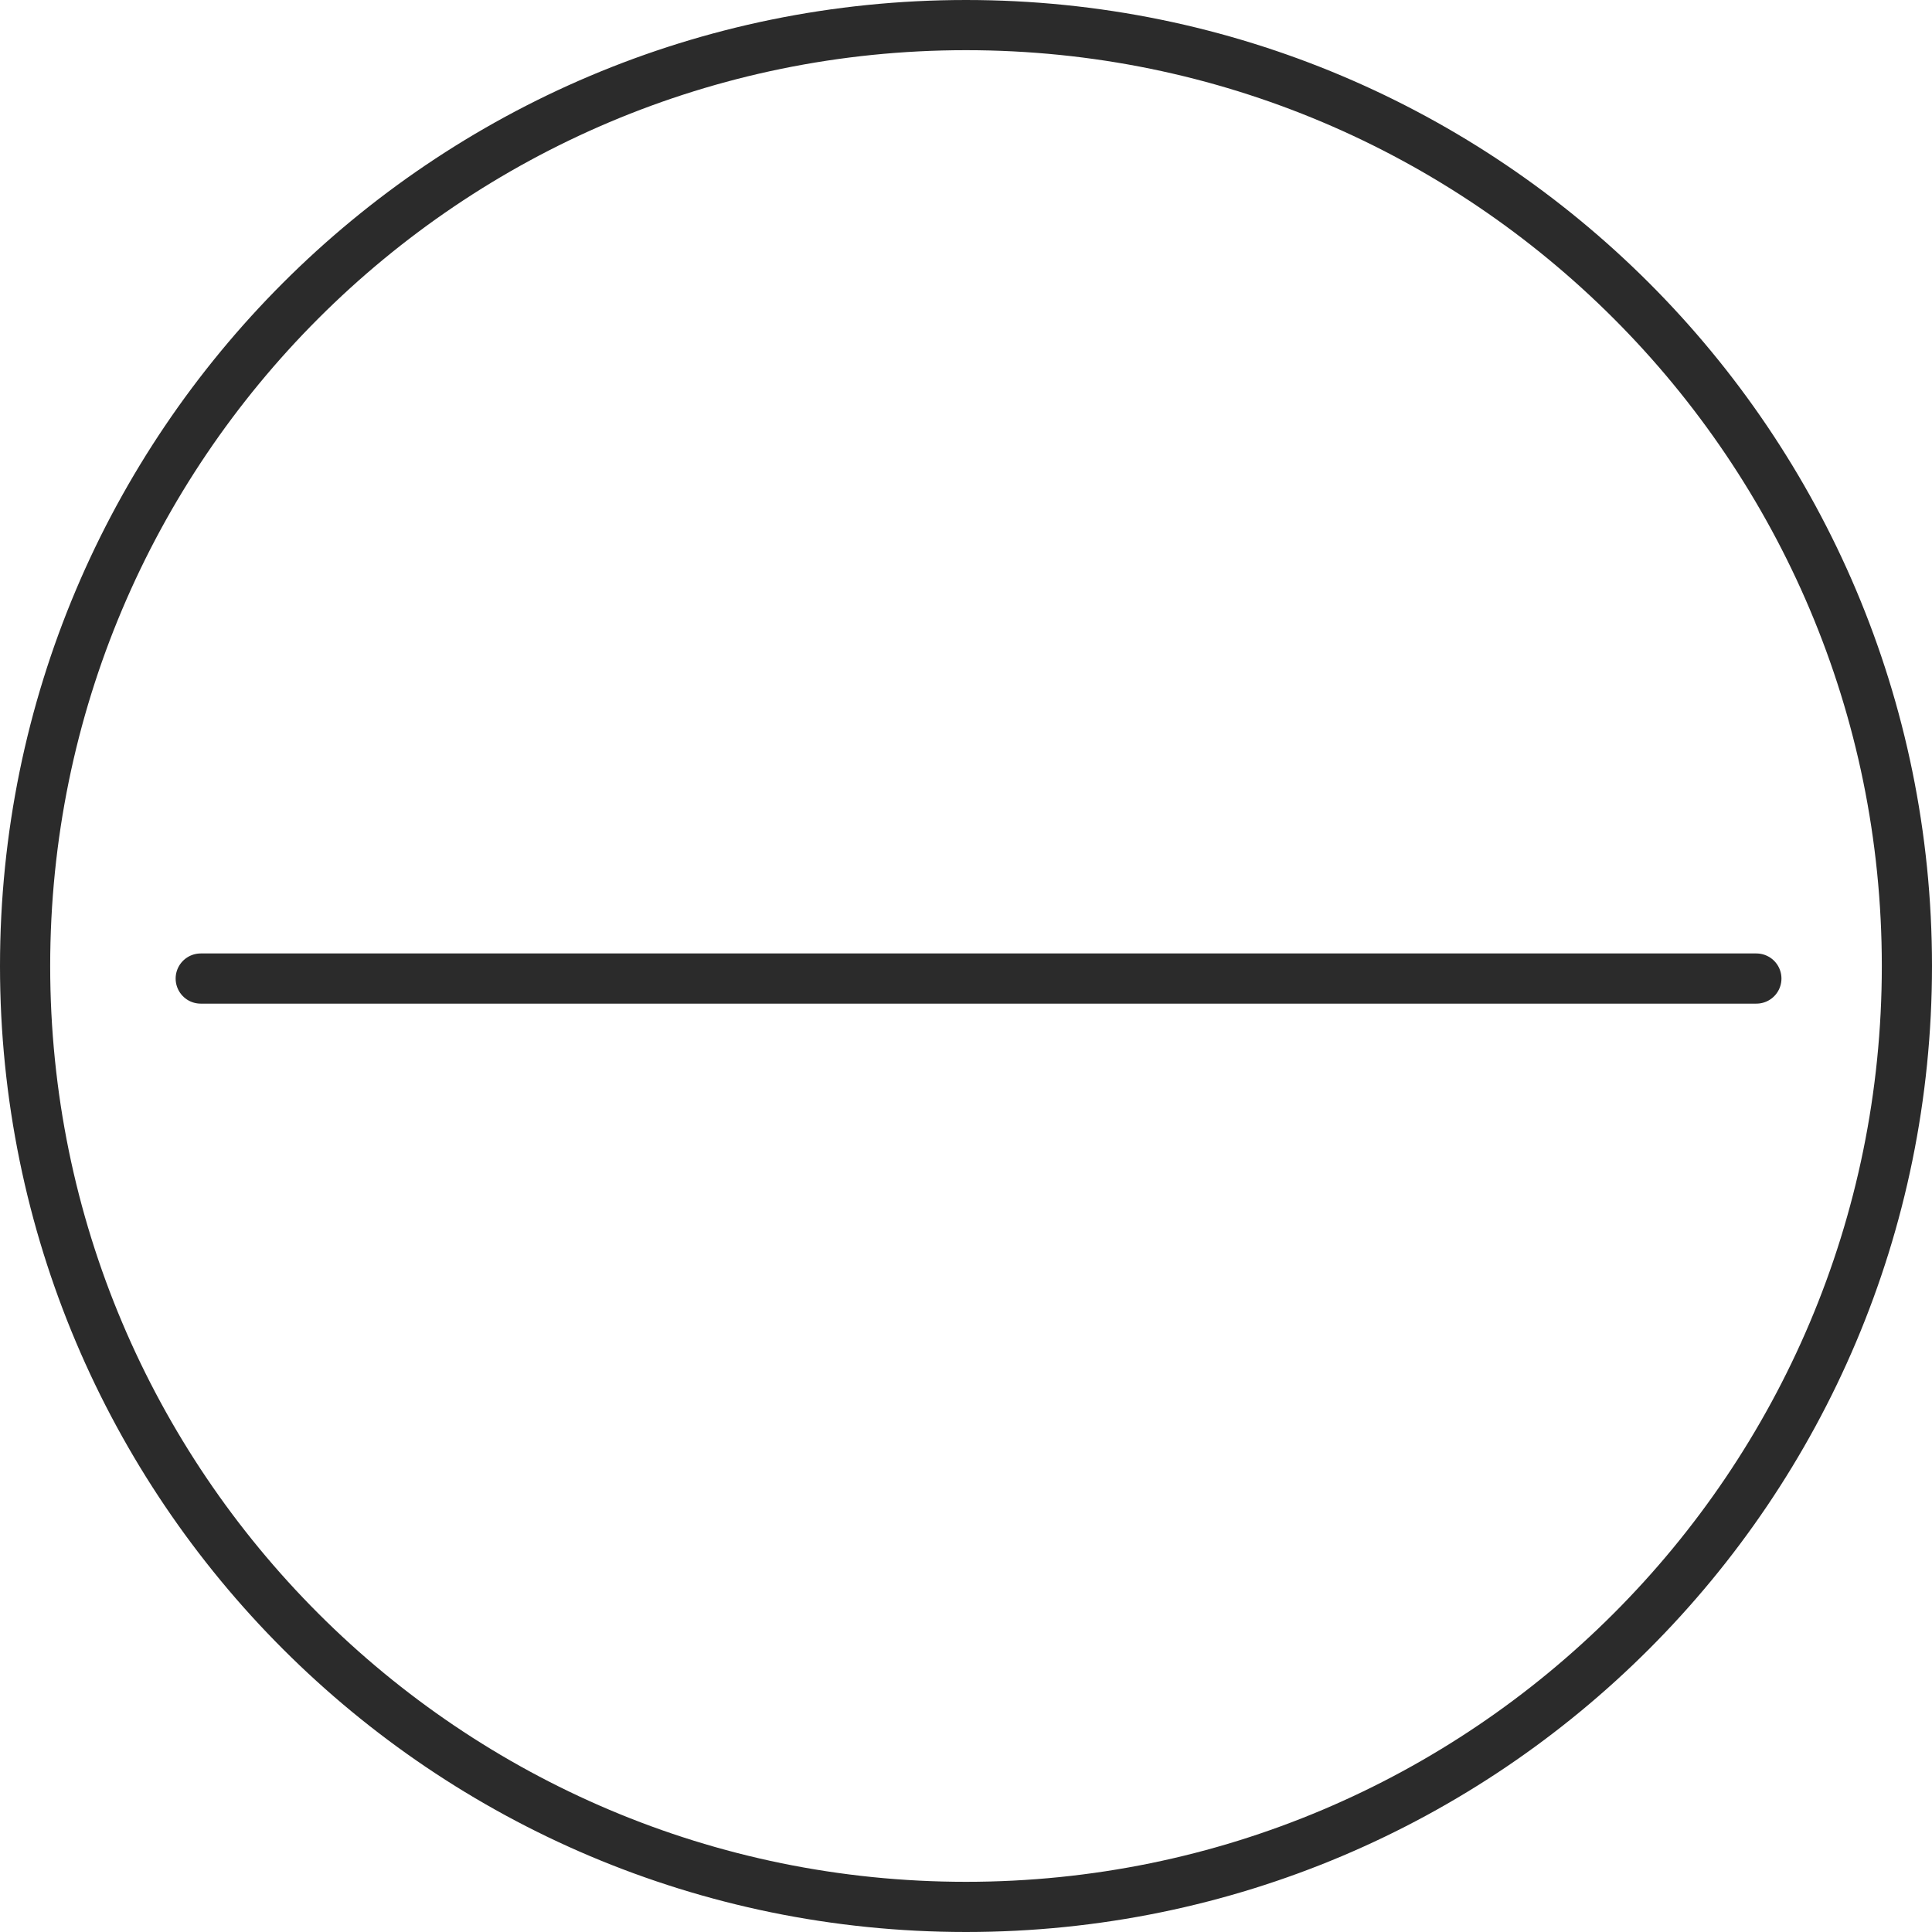 <svg xmlns="http://www.w3.org/2000/svg" fill="none" viewBox="0 0 77 77" height="77" width="77">
<path stroke-linecap="round" stroke-width="2" stroke="#2B2B2B" d="M8 39L70 39M76 38.5C76 59.211 59.211 76 38.5 76C17.789 76 1 59.211 1 38.5C1 17.789 17.789 1 38.5 1C59.211 1 76 17.789 76 38.5Z"></path>
</svg>
